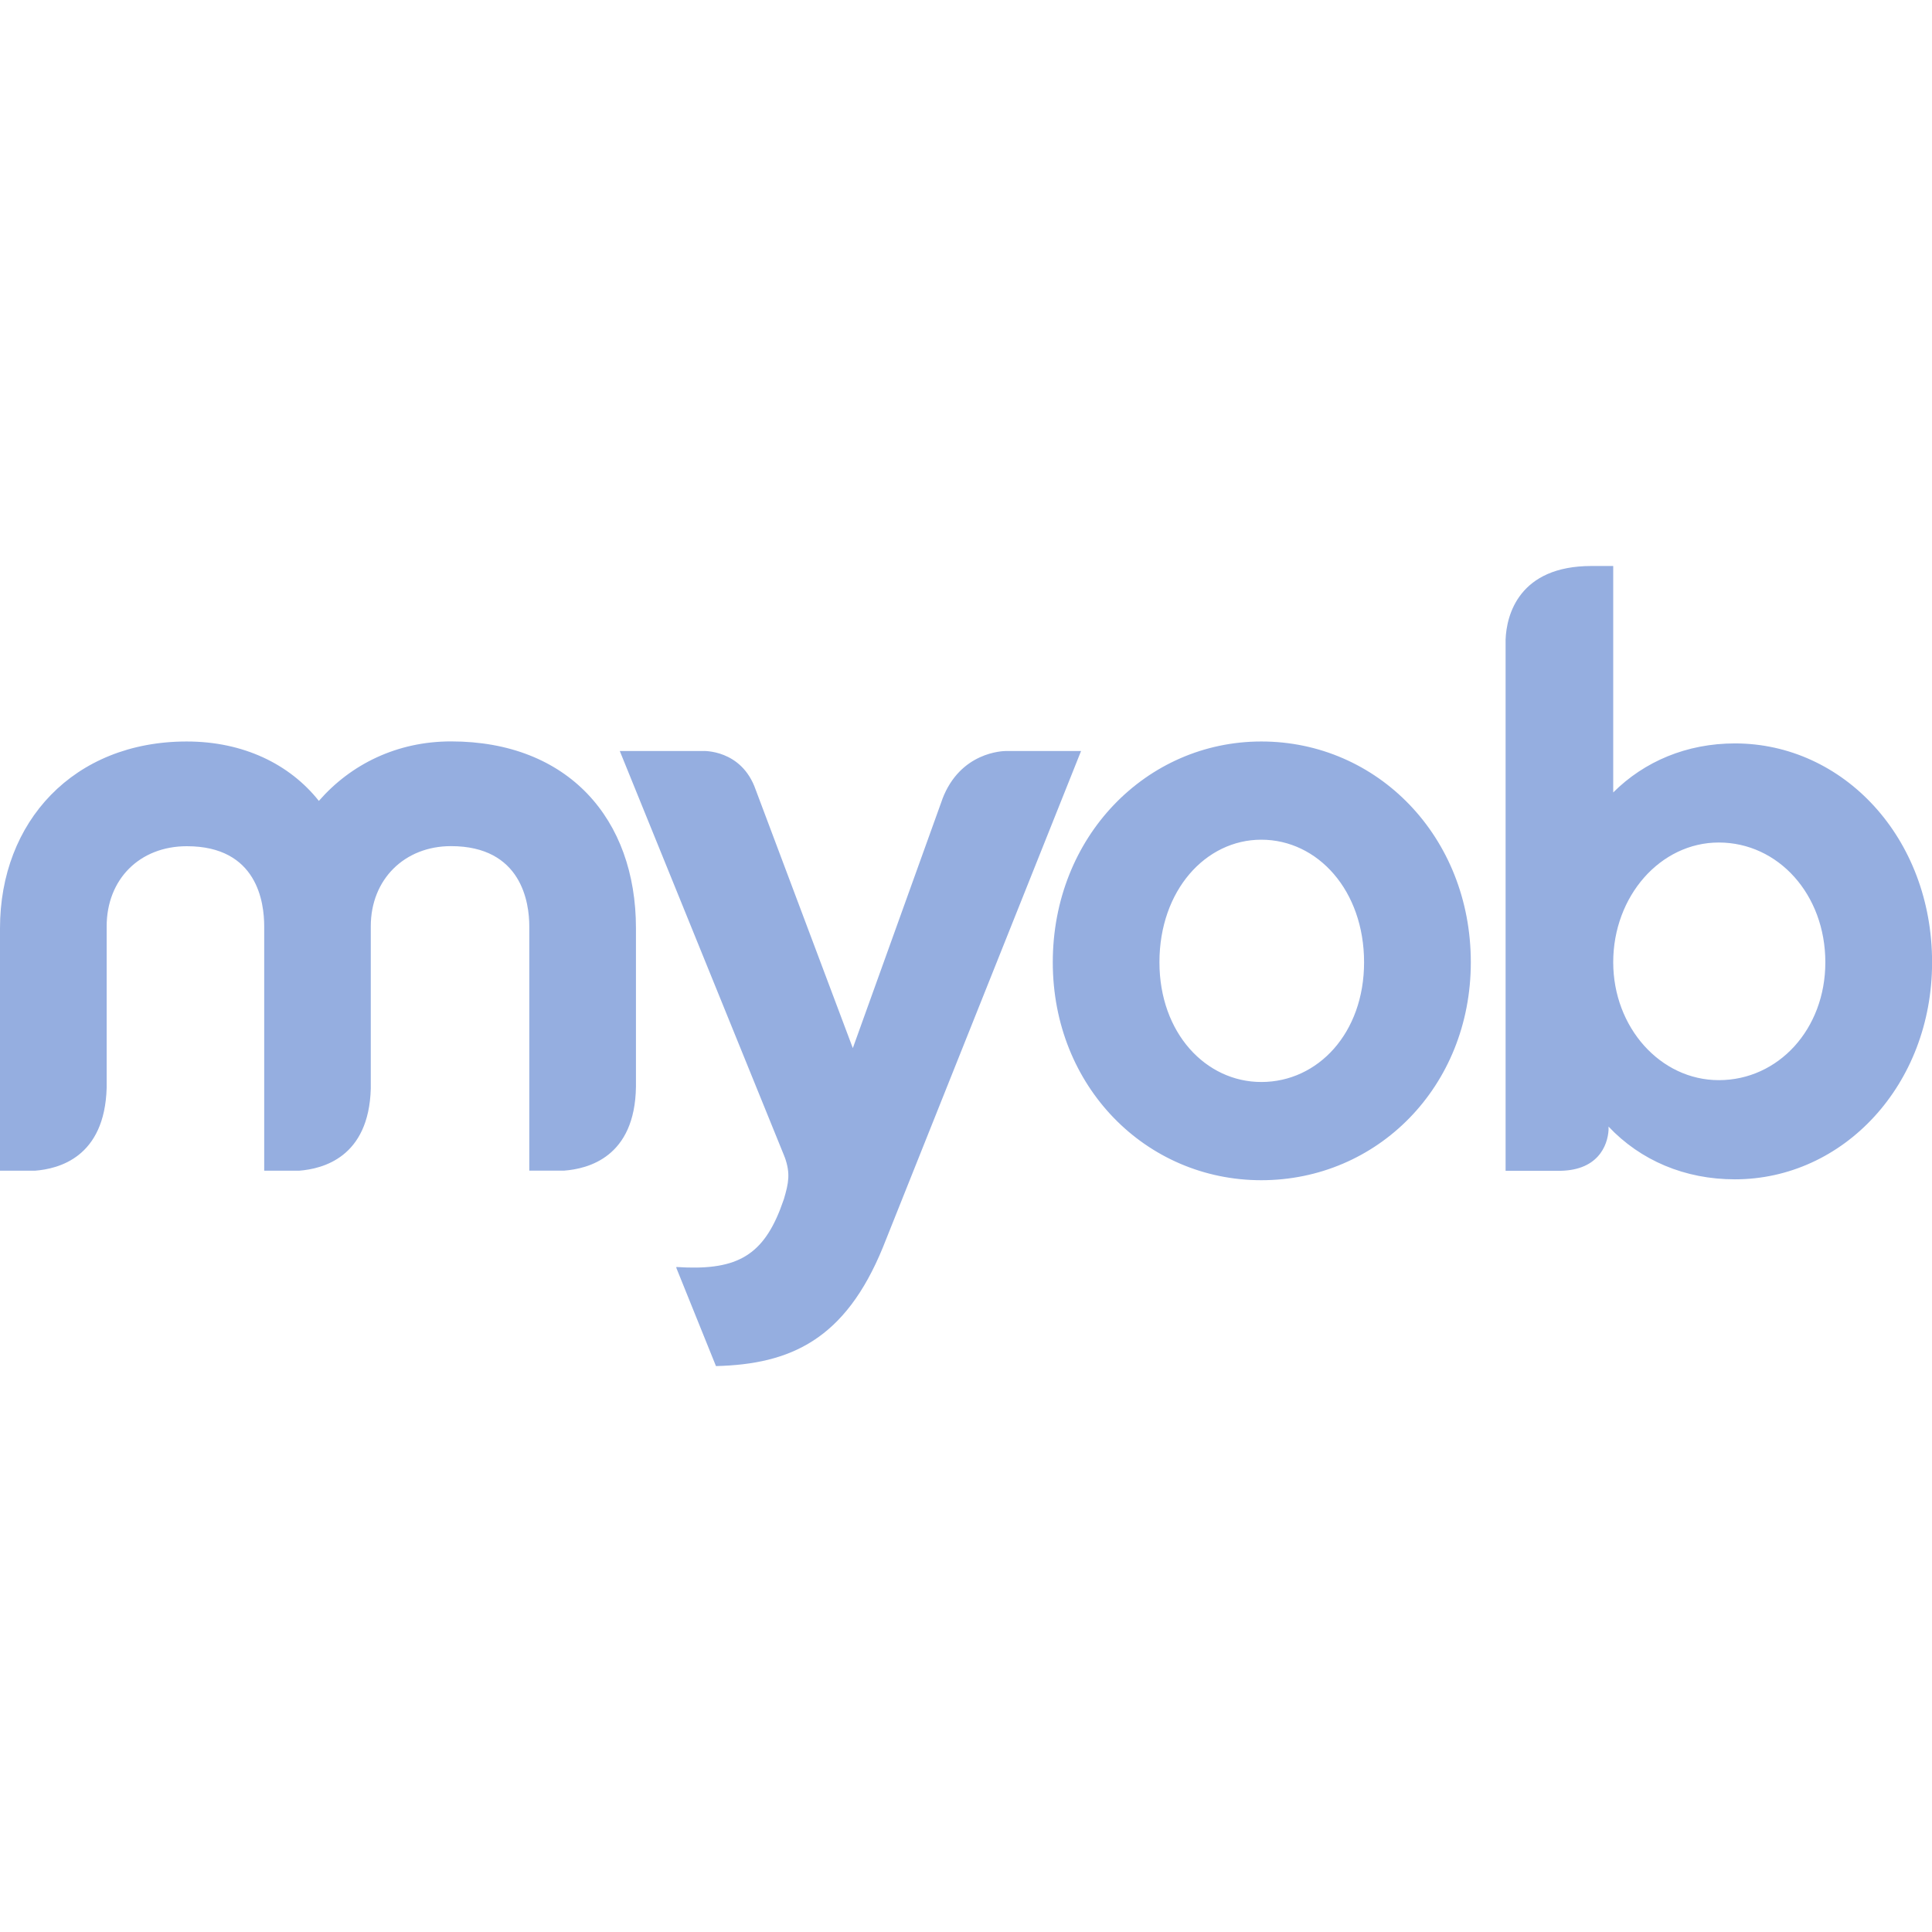 <svg role="img" width="32px" height="32px" viewBox="0 0 24 24" xmlns="http://www.w3.org/2000/svg"><title>MYOB</title><path fill="#95aee0" d="M19.77 7.031c-.902 0-1.055.609-1.066.914v6.598h.633c.516.012.633-.316.645-.504v-.023-.023c.398.422.949.656 1.57.656 1.348 0 2.449-1.172 2.449-2.695 0-1.547-1.102-2.719-2.449-2.719-.598 0-1.125.223-1.512.609V7.031h-.27zm.27 4.922c0-.82.586-1.488 1.312-1.488.738 0 1.324.644 1.324 1.488 0 .832-.586 1.465-1.324 1.465-.727 0-1.312-.656-1.312-1.465zm-6.961 0c0 1.547 1.16 2.707 2.59 2.707 1.441 0 2.602-1.16 2.602-2.707 0-1.559-1.16-2.742-2.602-2.742-1.43 0-2.59 1.184-2.59 2.742zm1.324 0c0-.891.574-1.523 1.266-1.523.703 0 1.277.633 1.277 1.523 0 .879-.574 1.488-1.277 1.488-.691 0-1.266-.609-1.266-1.488zM3.961 9.949c-.363-.457-.938-.738-1.641-.738C.914 9.211 0 10.207 0 11.531v3.012h.434c.293-.023.867-.164.891-1.031v-2.004c0-.586.41-.996.996-.996.879 0 .961.703.961.996v3.035h.433c.293-.023.867-.164.891-1.02v-2.016c0-.586.422-.996.996-.996.879 0 .973.703.973.996v3.035h.434c.293-.023.879-.164.891-1.043v-1.969c0-1.359-.844-2.32-2.297-2.32-.668 0-1.242.281-1.641.738zm7.746-.023l-1.113 3.094-1.207-3.211c-.176-.504-.656-.48-.656-.48H7.699L9.75 14.379c0-.012 0-.012-.012-.012 0 0 .012 0 .012.012s.012.023.012.023L9.75 14.379c.07.199.047.316-.012.516l-.047.129c-.234.598-.574.762-1.289.715v.012l.492 1.219c.926-.023 1.605-.328 2.074-1.476l2.461-6.164h-.926c-.047 0-.574.012-.797.598zm8.062-2.894c-.902 0-1.055.609-1.066.914v6.598h.633c.516.012.633-.316.645-.504v-.023-.023c.398.422.949.656 1.57.656 1.348 0 2.449-1.172 2.449-2.695 0-1.547-1.102-2.719-2.449-2.719-.598 0-1.125.223-1.512.609V7.031h-.27zm.27 4.922c0-.82.586-1.488 1.312-1.488.738 0 1.324.644 1.324 1.488 0 .832-.586 1.465-1.324 1.465-.727 0-1.312-.656-1.312-1.465zm-6.961 0c0 1.547 1.16 2.707 2.59 2.707 1.441 0 2.602-1.16 2.602-2.707 0-1.559-1.16-2.742-2.602-2.742-1.43 0-2.59 1.183-2.59 2.742zm1.324 0c0-.891.574-1.523 1.266-1.523.703 0 1.277.633 1.277 1.523 0 .879-.574 1.488-1.277 1.488-.691 0-1.266-.609-1.266-1.488zM3.961 9.949c-.363-.457-.938-.738-1.641-.738C.914 9.211 0 10.207 0 11.531v3.012h.434c.293-.023.867-.164.891-1.031v-2.004c0-.586.41-.996.996-.996.879 0 .961.703.961.996v3.035h.433c.293-.023.867-.164.891-1.02v-2.016c0-.586.422-.996.996-.996.879 0 .973.703.973.996v3.035h.434c.293-.023.879-.164.891-1.043v-1.969c0-1.359-.844-2.32-2.297-2.32-.668 0-1.242.281-1.641.738zm7.746-.023l-1.113 3.094-1.207-3.211c-.176-.504-.656-.48-.656-.48H7.699L9.75 14.379c0-.012 0-.012-.012-.012 0 0 .012 0 .012.012s.012.023.012.023L9.75 14.379c.07.199.047.316-.012.516l-.047.129c-.234.598-.574.762-1.289.715v.012l.492 1.219c.926-.023 1.605-.328 2.074-1.477l2.461-6.164h-.926c-.047 0-.574.012-.797.598z"/></svg>